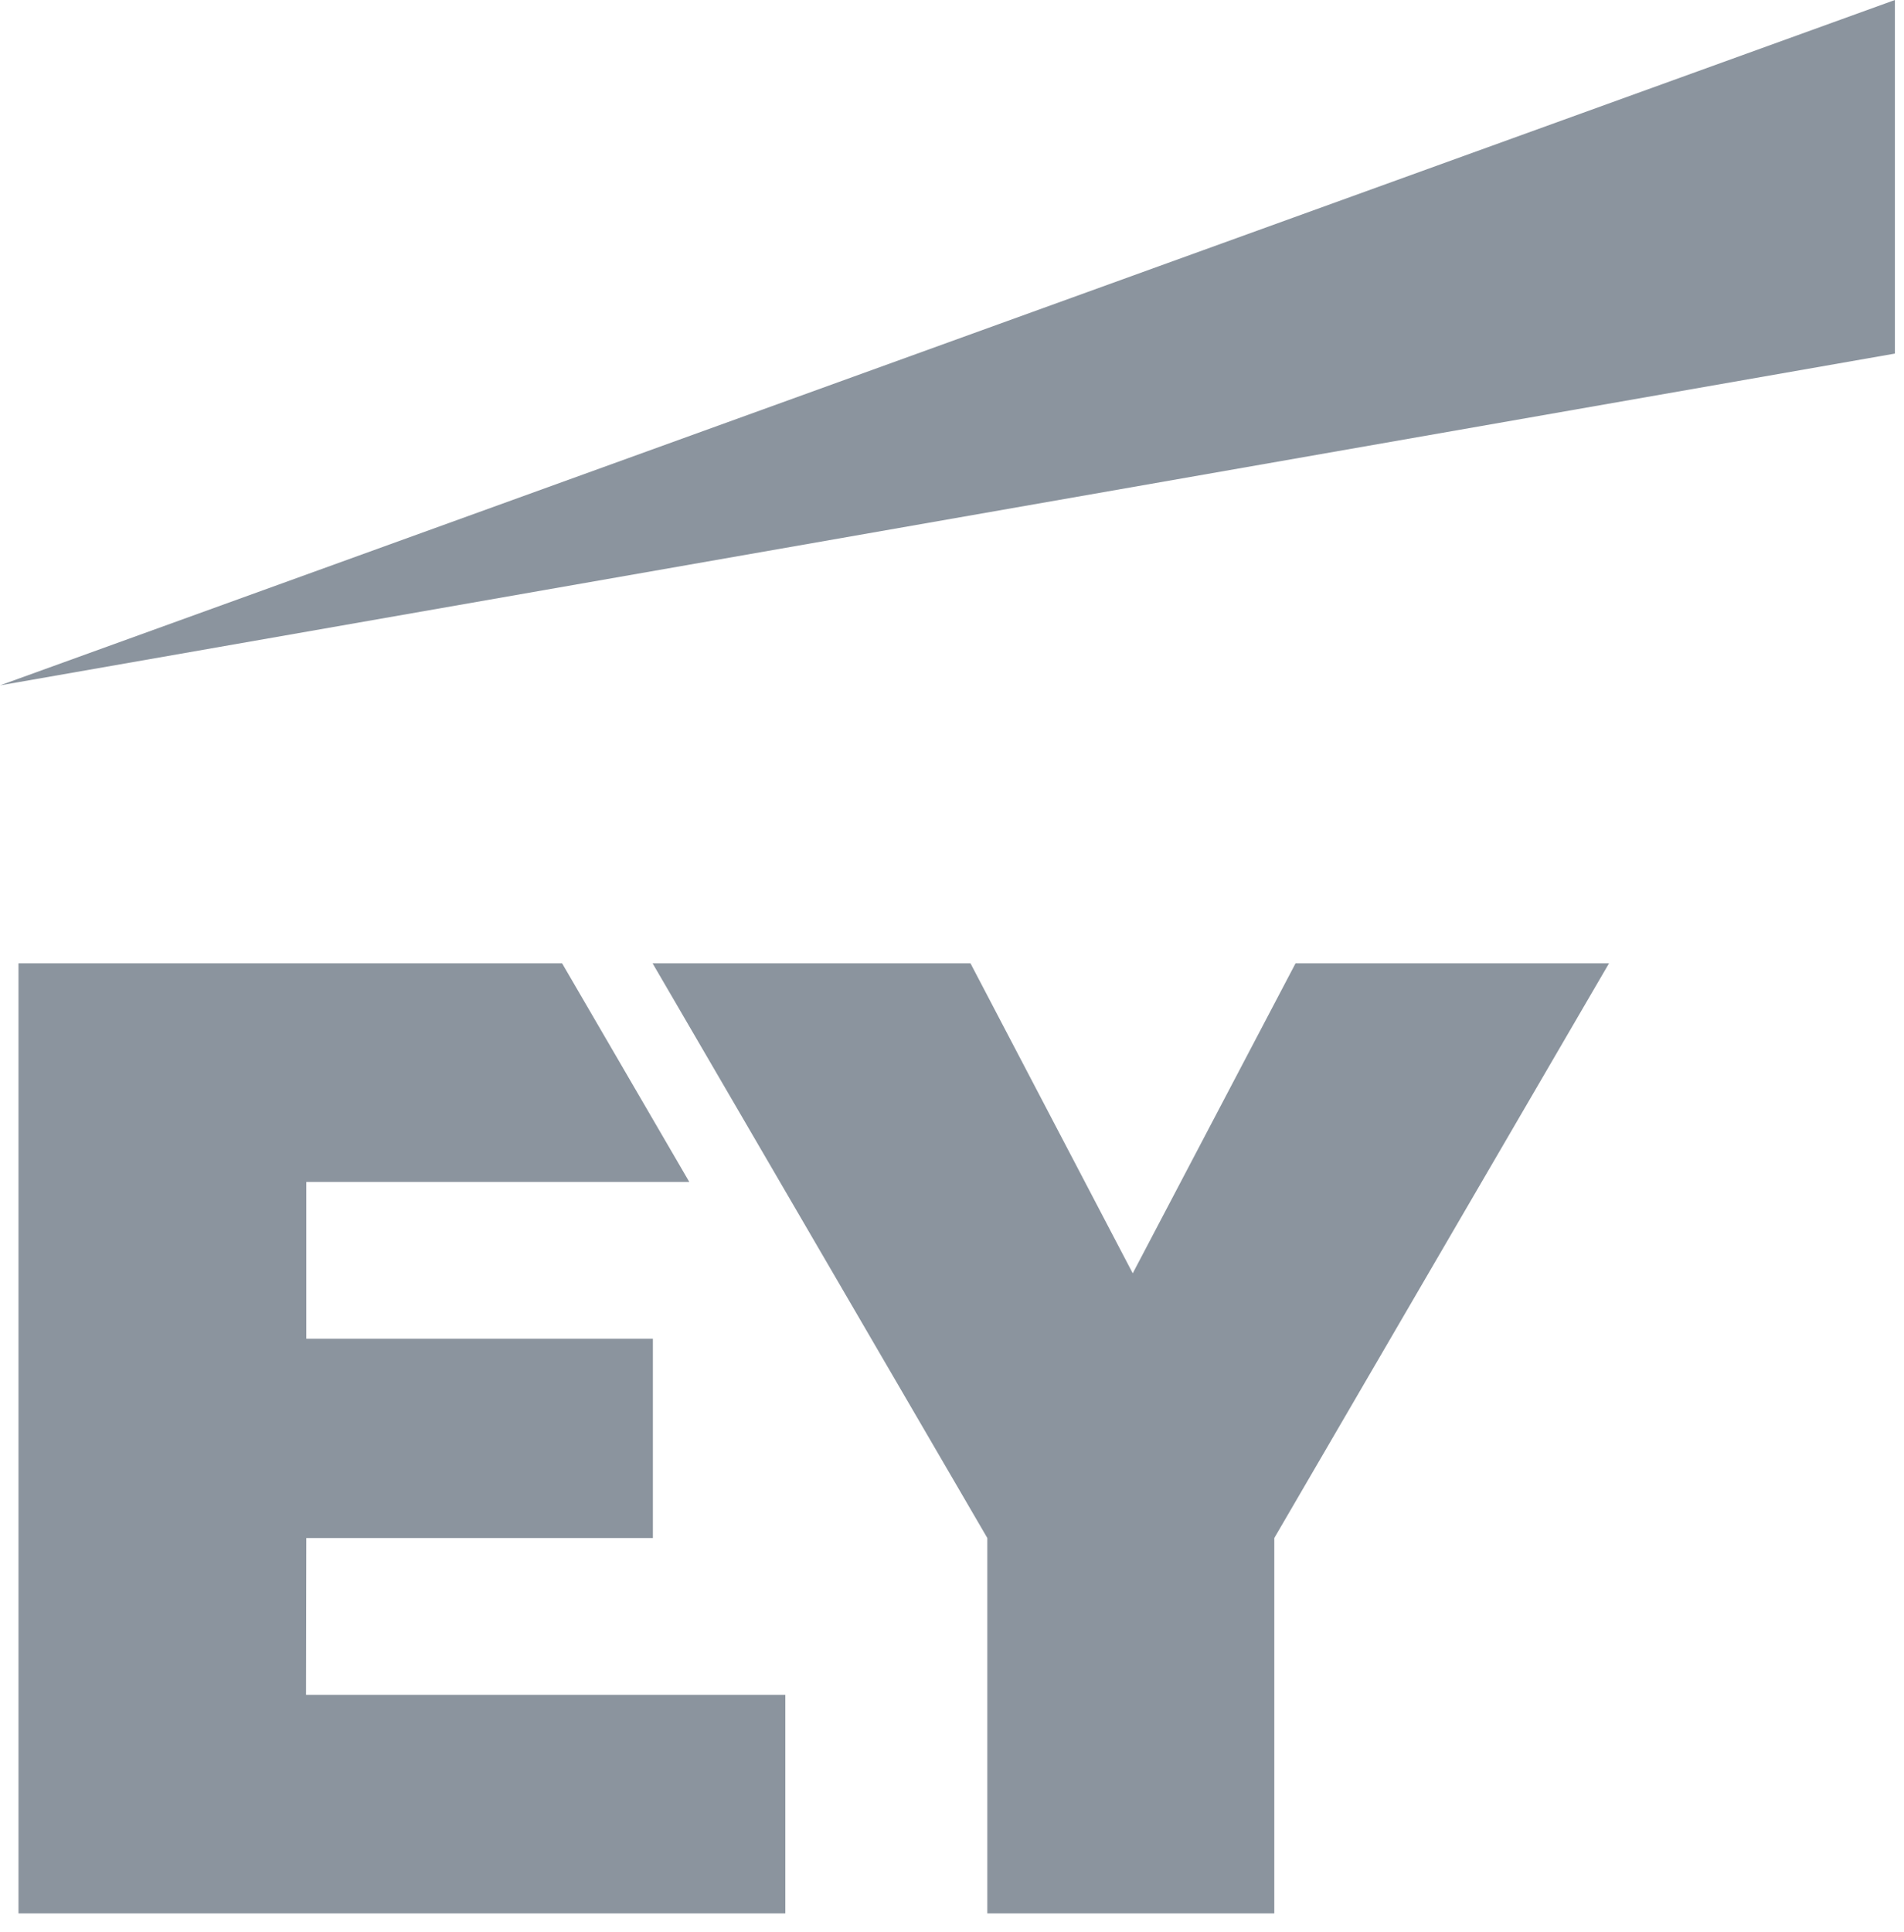 <svg xmlns="http://www.w3.org/2000/svg" width="69" height="70" fill="none"><g fill="#8B949E" fill-rule="evenodd" clip-path="url(#a)" clip-rule="evenodd"><path d="M11.09 61.4h17.37v7.92H.67V34.9h19.7l4.61 7.92H11.1v5.68h12.56v7.22H11.1l-.01 5.68Zm35.86-26.5-5.9 11.23-5.88-11.23H23.65l12.13 20.82v13.6h10.4v-13.6L58.31 34.9H46.95ZM68.67 12.81V0L0 24.83l68.67-12.02Z"/></g><defs><clipPath id="a"><path fill="#fff" d="M0 0h68.67v69.32H0z"/></clipPath></defs></svg>
